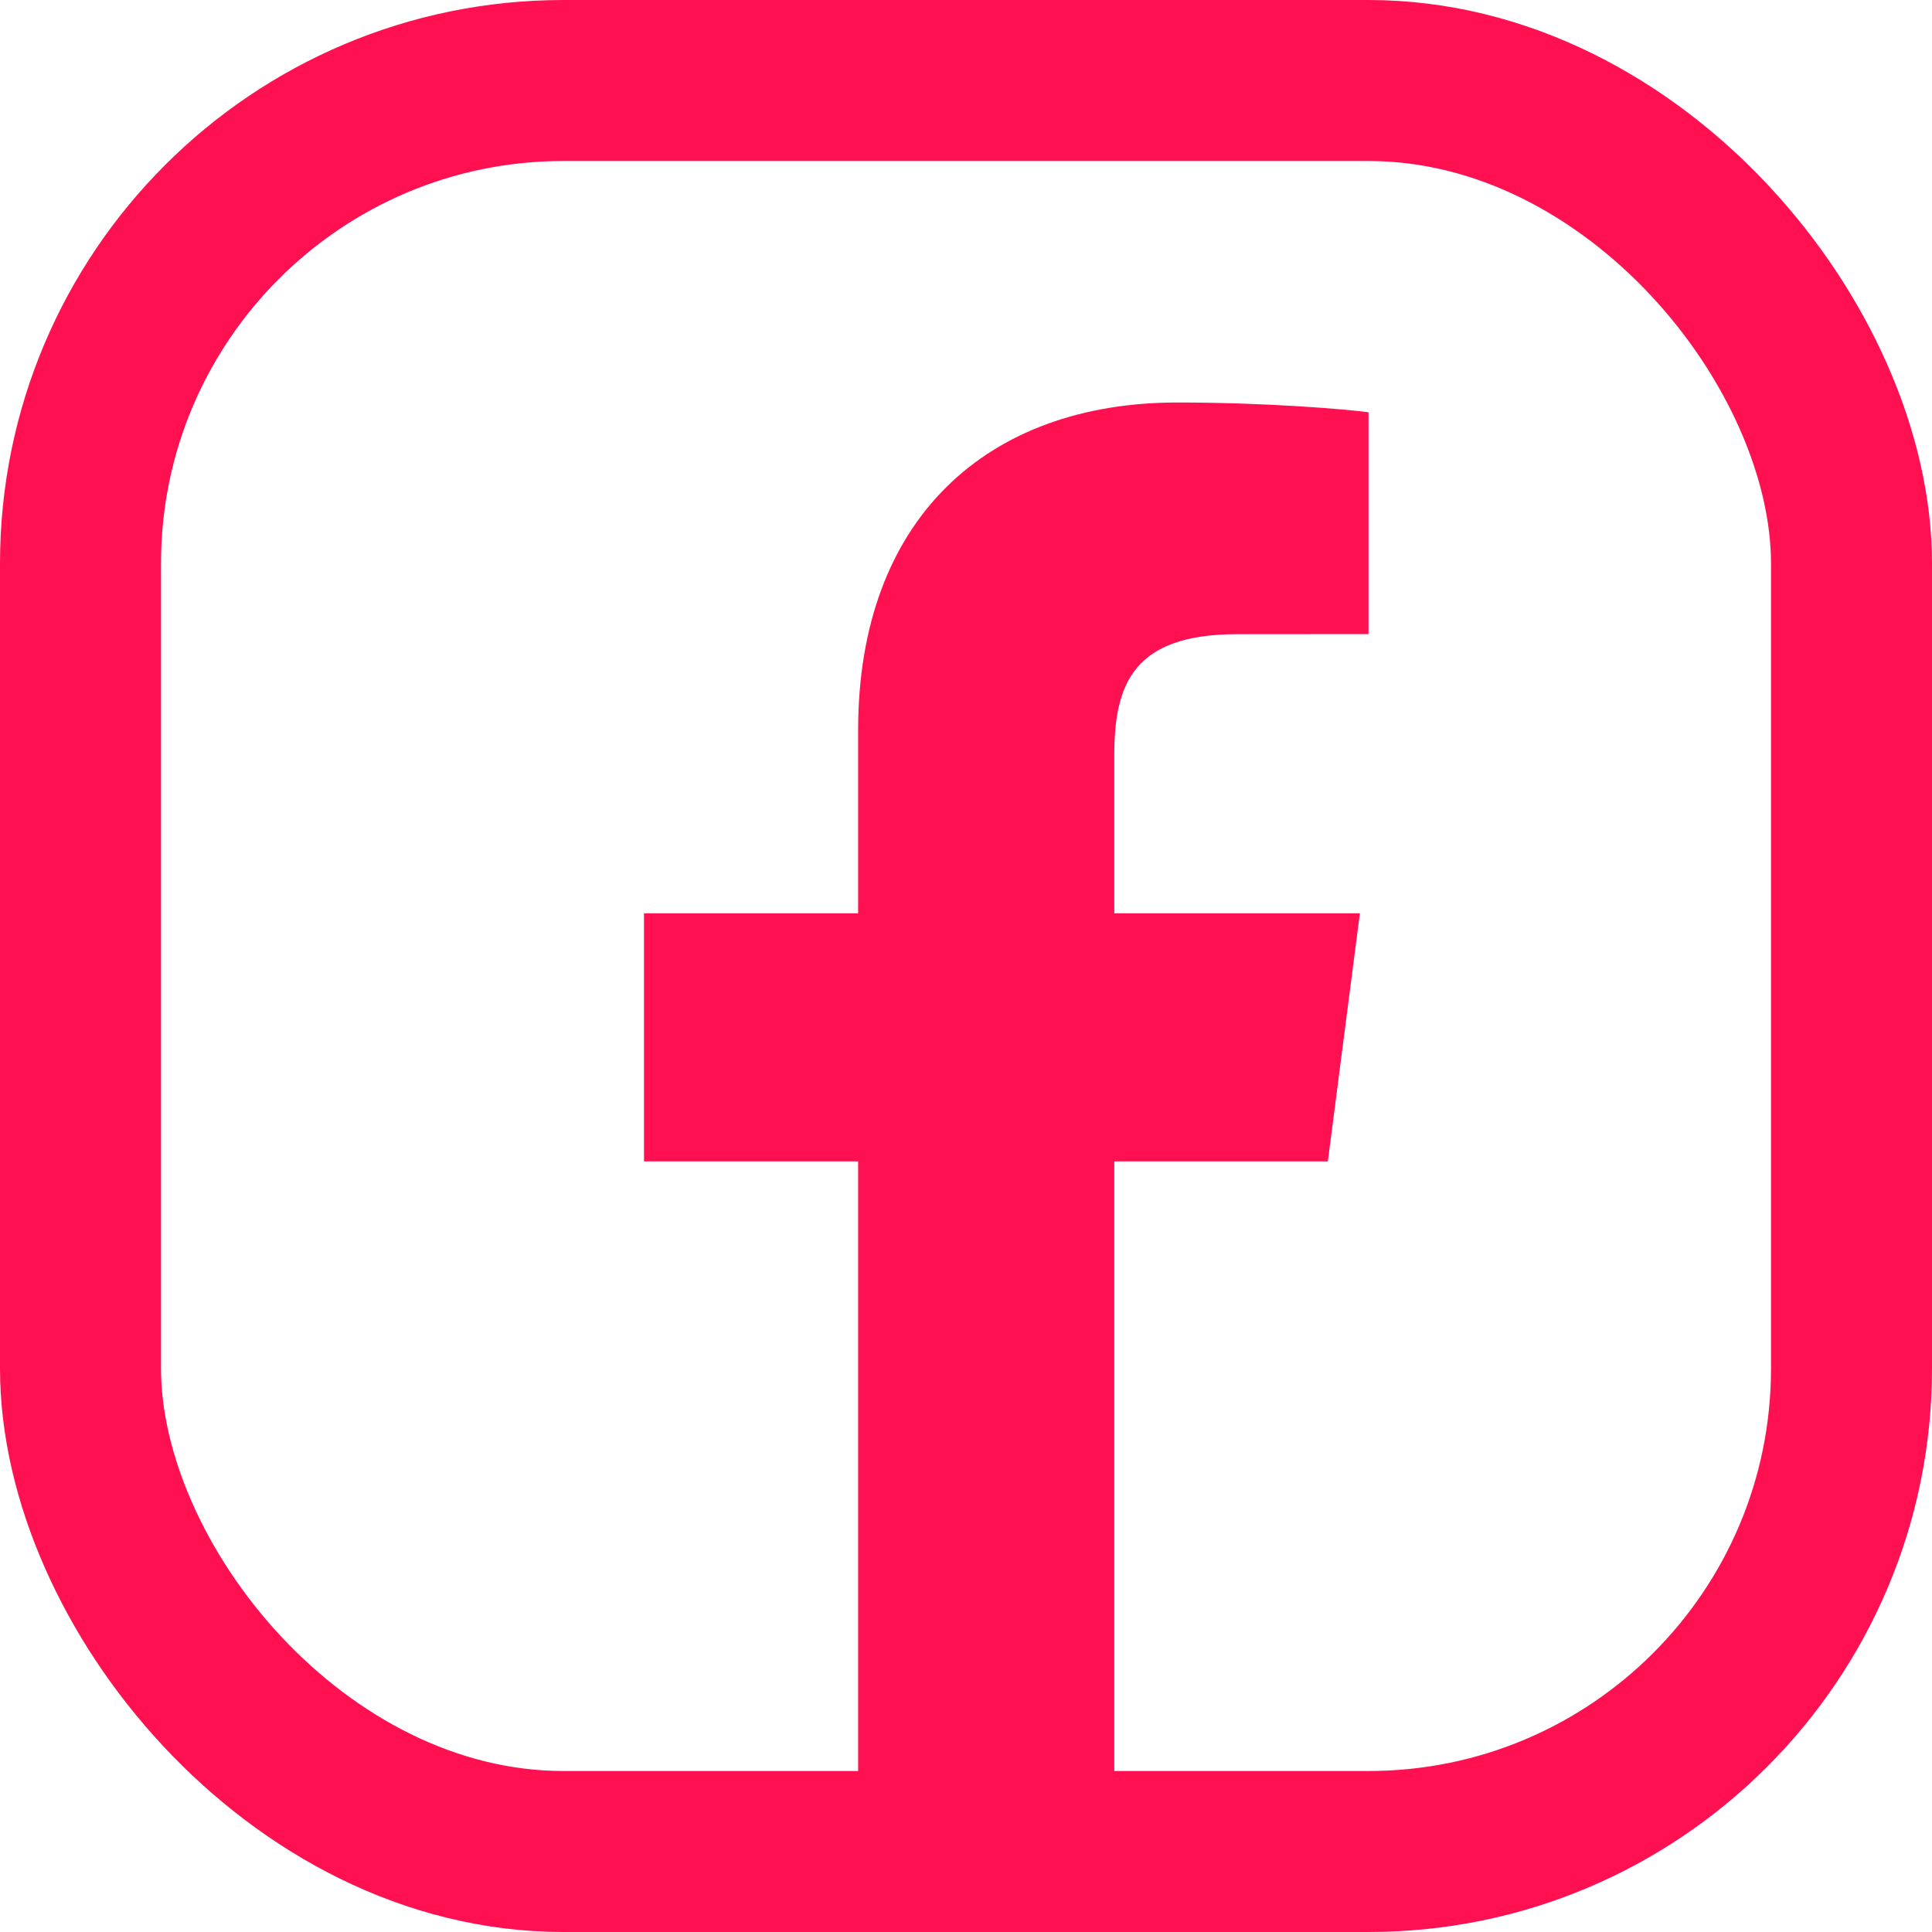 <?xml version="1.0" encoding="UTF-8"?>
<svg width="24px" height="24px" viewBox="0 0 24 24" version="1.1" xmlns="http://www.w3.org/2000/svg" xmlns:xlink="http://www.w3.org/1999/xlink">
    <!-- Generator: Sketch 49.3 (51167) - http://www.bohemiancoding.com/sketch -->
    <title>facebook-app-symbol</title>
    <desc>Created with Sketch.</desc>
    <defs></defs>
    <g id="Page-1" stroke="none" stroke-width="1" fill="none" fill-rule="evenodd">
        <g id="facebook-app-symbol">
            <path d="M13.842,22.332 L13.842,14.427 L16.495,14.427 L16.893,11.345 L13.842,11.345 L13.842,9.378 C13.842,8.486 14.089,7.878 15.369,7.878 L17,7.877 L17,5.121 C16.718,5.084 15.75,5 14.624,5 C12.271,5 10.66,6.436 10.66,9.072 L10.66,11.345 L8,11.345 L8,14.427 L10.66,14.427 L10.66,22.332 L13.842,22.332 Z" id="f_1_" fill="#FF1050" fill-rule="nonzero"></path>
            <rect id="Rectangle" stroke="#FF1050" stroke-width="2" x="1" y="1" width="22" height="22" rx="6"></rect>
        </g>
    </g>
</svg>